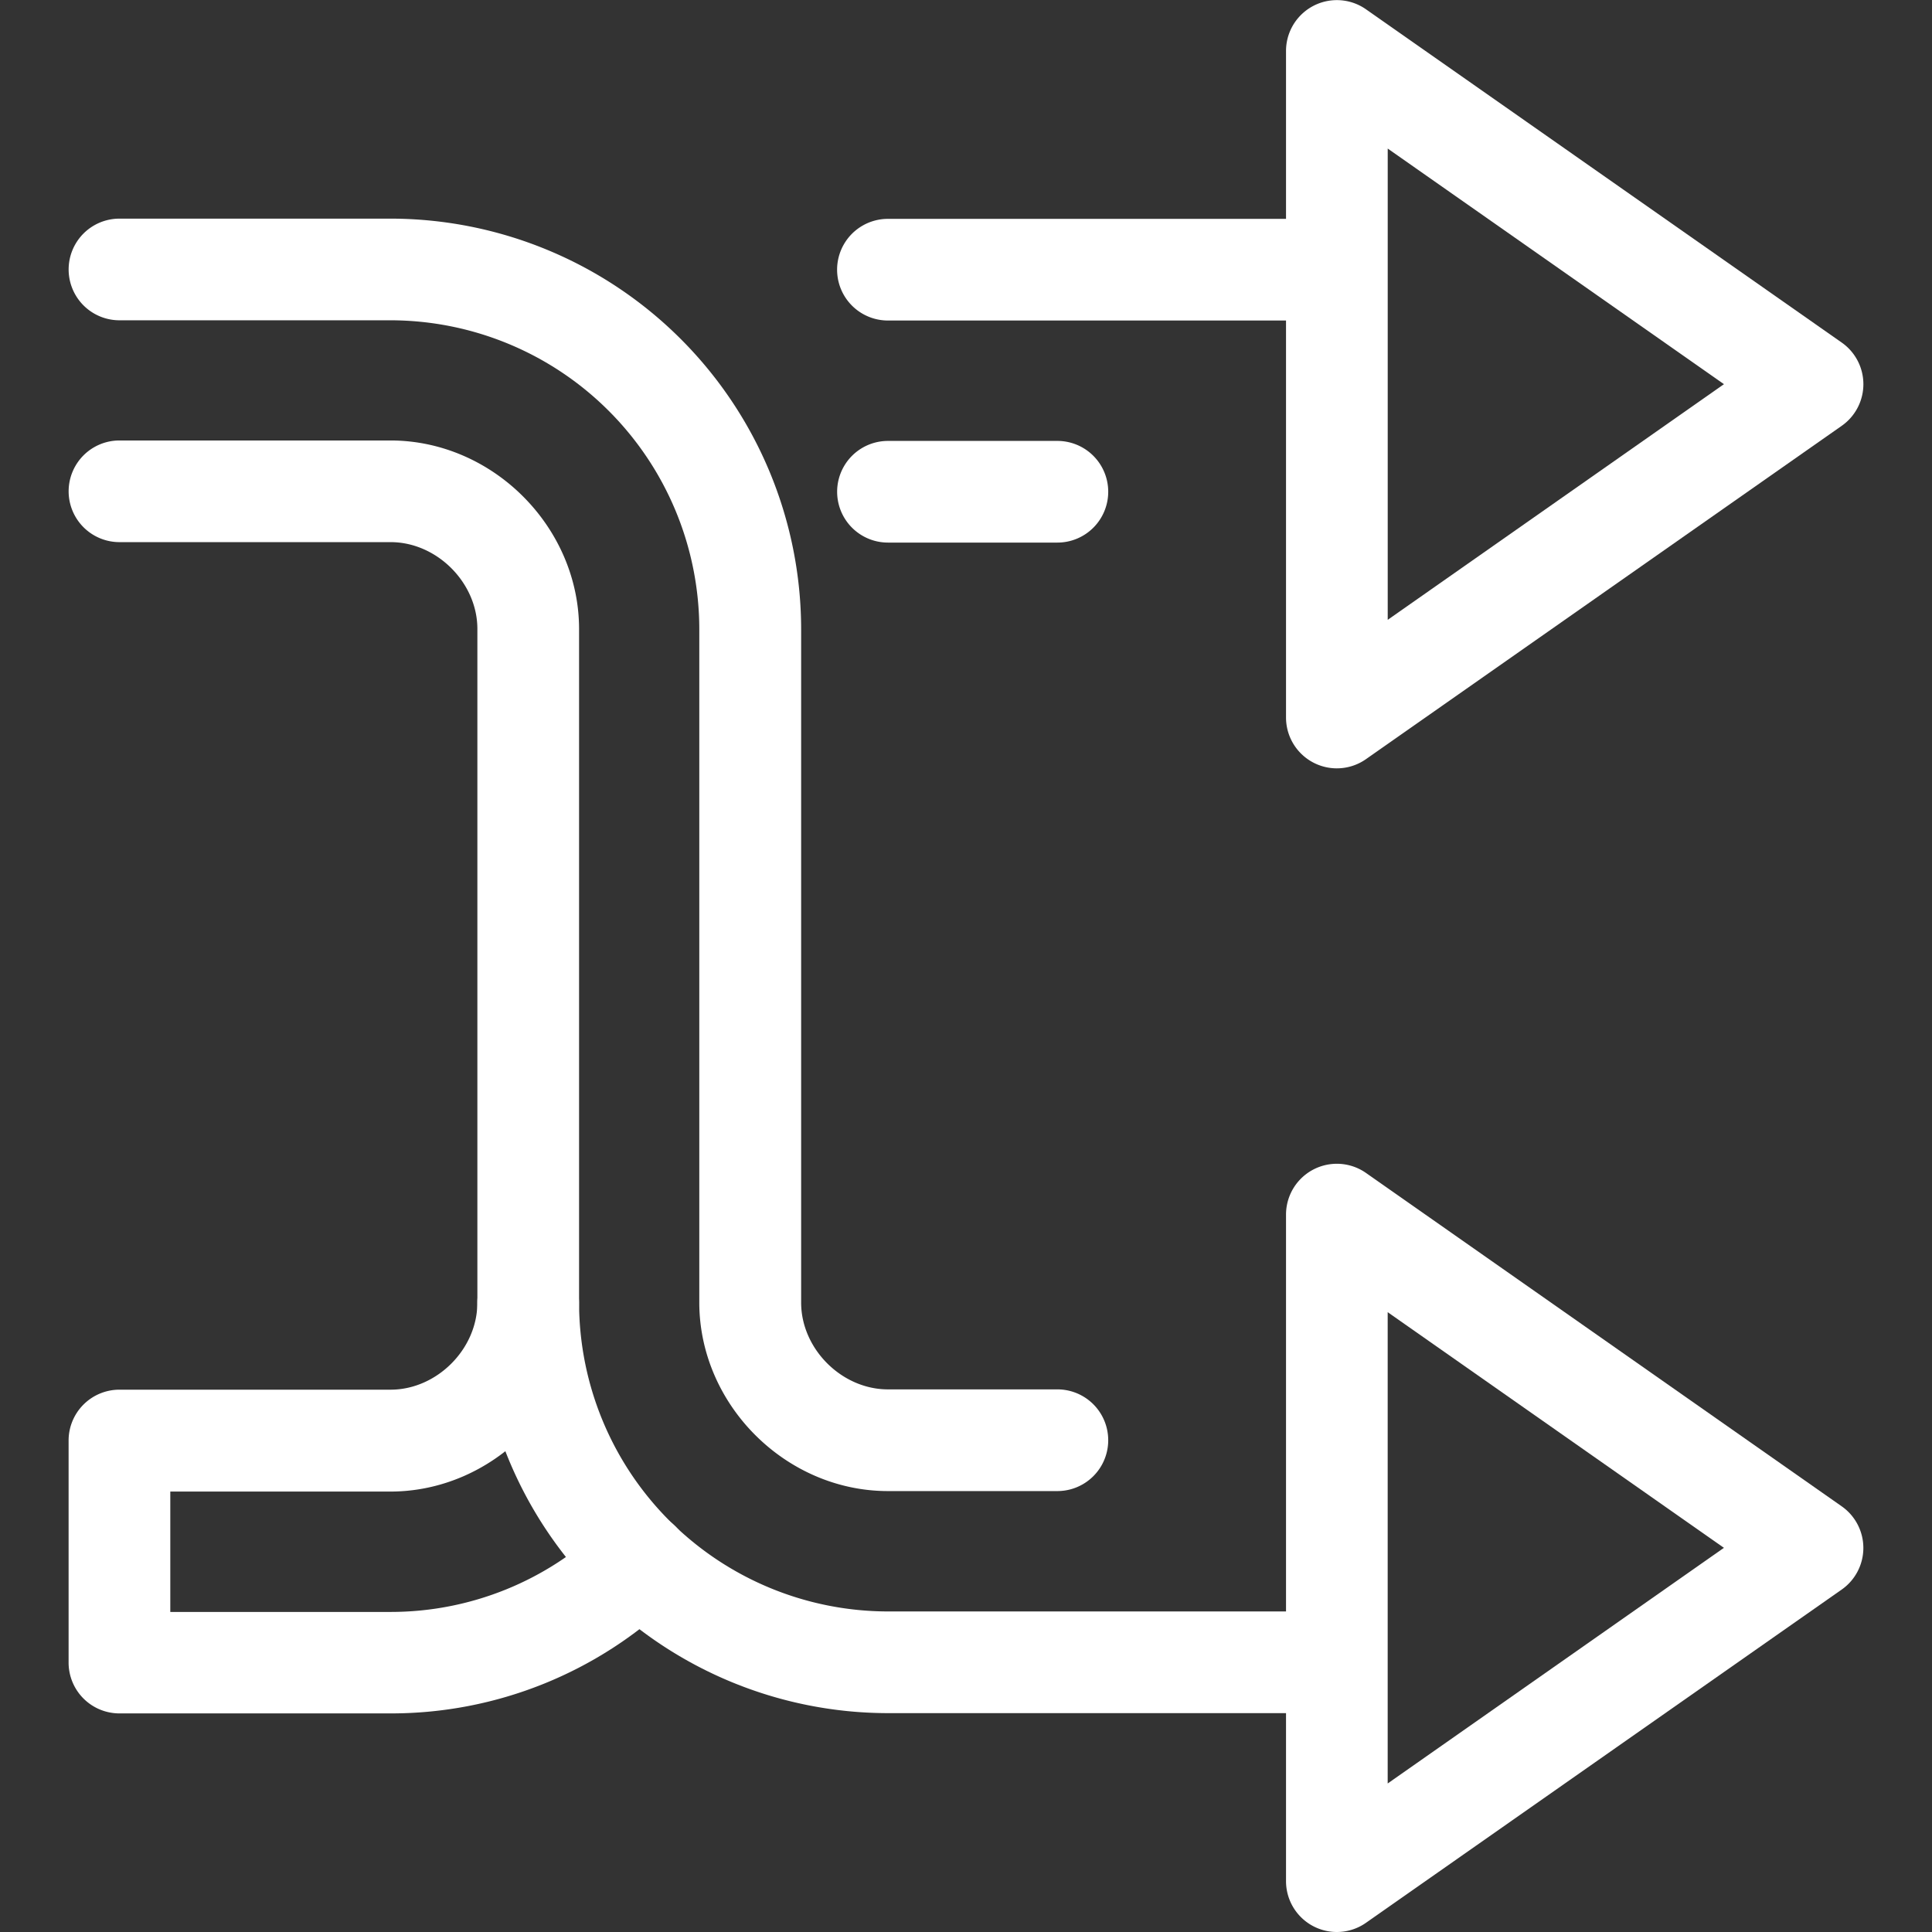 <svg id="Layer_1" data-name="Layer 1" xmlns="http://www.w3.org/2000/svg" viewBox="0 0 512 512"><rect x="0" y="0" width="512" height="512" fill="#333333" stroke="none"/><defs><style>.cls-1{fill:#fff;}</style></defs><title>shuffle</title><path class="cls-1" d="M280.22,395.15h-44.9c-27.08,0-50-22.88-50-50V166.73a81.94,81.94,0,0,0-81.85-81.85H31.66a13.47,13.47,0,1,1,0-26.94h71.85a108.92,108.92,0,0,1,108.8,108.8V345.2c0,12.26,10.75,23,23,23h44.9A13.47,13.47,0,0,1,280.22,395.15Z"/><path class="cls-1" d="M358.79,427.05H235.31a81.94,81.94,0,0,1-81.85-81.85V166.73c0-27.08-22.88-50-50-50H31.66a13.47,13.47,0,0,0,0,26.94h71.85c12.26,0,23,10.75,23,23V345.2A108.92,108.92,0,0,0,235.31,454H358.68C358.77,445,358.79,436,358.79,427.05Z"/><path class="cls-1" d="M354.28,512a13.47,13.47,0,0,1-13.47-13.47V321.85a13.47,13.47,0,0,1,21.2-11l126.06,88.34a13.47,13.47,0,0,1,0,22.06L362,509.56A13.45,13.45,0,0,1,354.28,512Zm13.47-164.26V472.64l89.11-62.45Z"/><path class="cls-1" d="M280.22,143.79h-44.9a13.47,13.47,0,1,1,0-26.94h44.9A13.47,13.47,0,1,1,280.22,143.79Z"/><path class="cls-1" d="M103.51,454.07H31.66A13.47,13.47,0,0,1,18.18,440.6V381.75a13.47,13.47,0,0,1,13.47-13.47h71.85c12.26,0,23-10.75,23-23a13.47,13.47,0,0,1,26.94,0c0,27.08-22.88,50-50,50H45.13v31.9h58.38a81.38,81.38,0,0,0,56.61-22.89,13.47,13.47,0,0,1,18.67,19.43A108.21,108.21,0,0,1,103.51,454.07Z"/><path class="cls-1" d="M352.08,58H235.31a13.47,13.47,0,1,0,0,26.94h117.9C352.91,76,352.5,67,352.08,58Z"/><path class="cls-1" d="M354.28,203.62a13.47,13.47,0,0,1-13.47-13.47V13.47a13.47,13.47,0,0,1,21.2-11L488.07,90.78a13.47,13.47,0,0,1,0,22.07L362,201.18A13.46,13.46,0,0,1,354.28,203.62ZM367.76,39.37V164.26l89.11-62.45Z"/></svg>